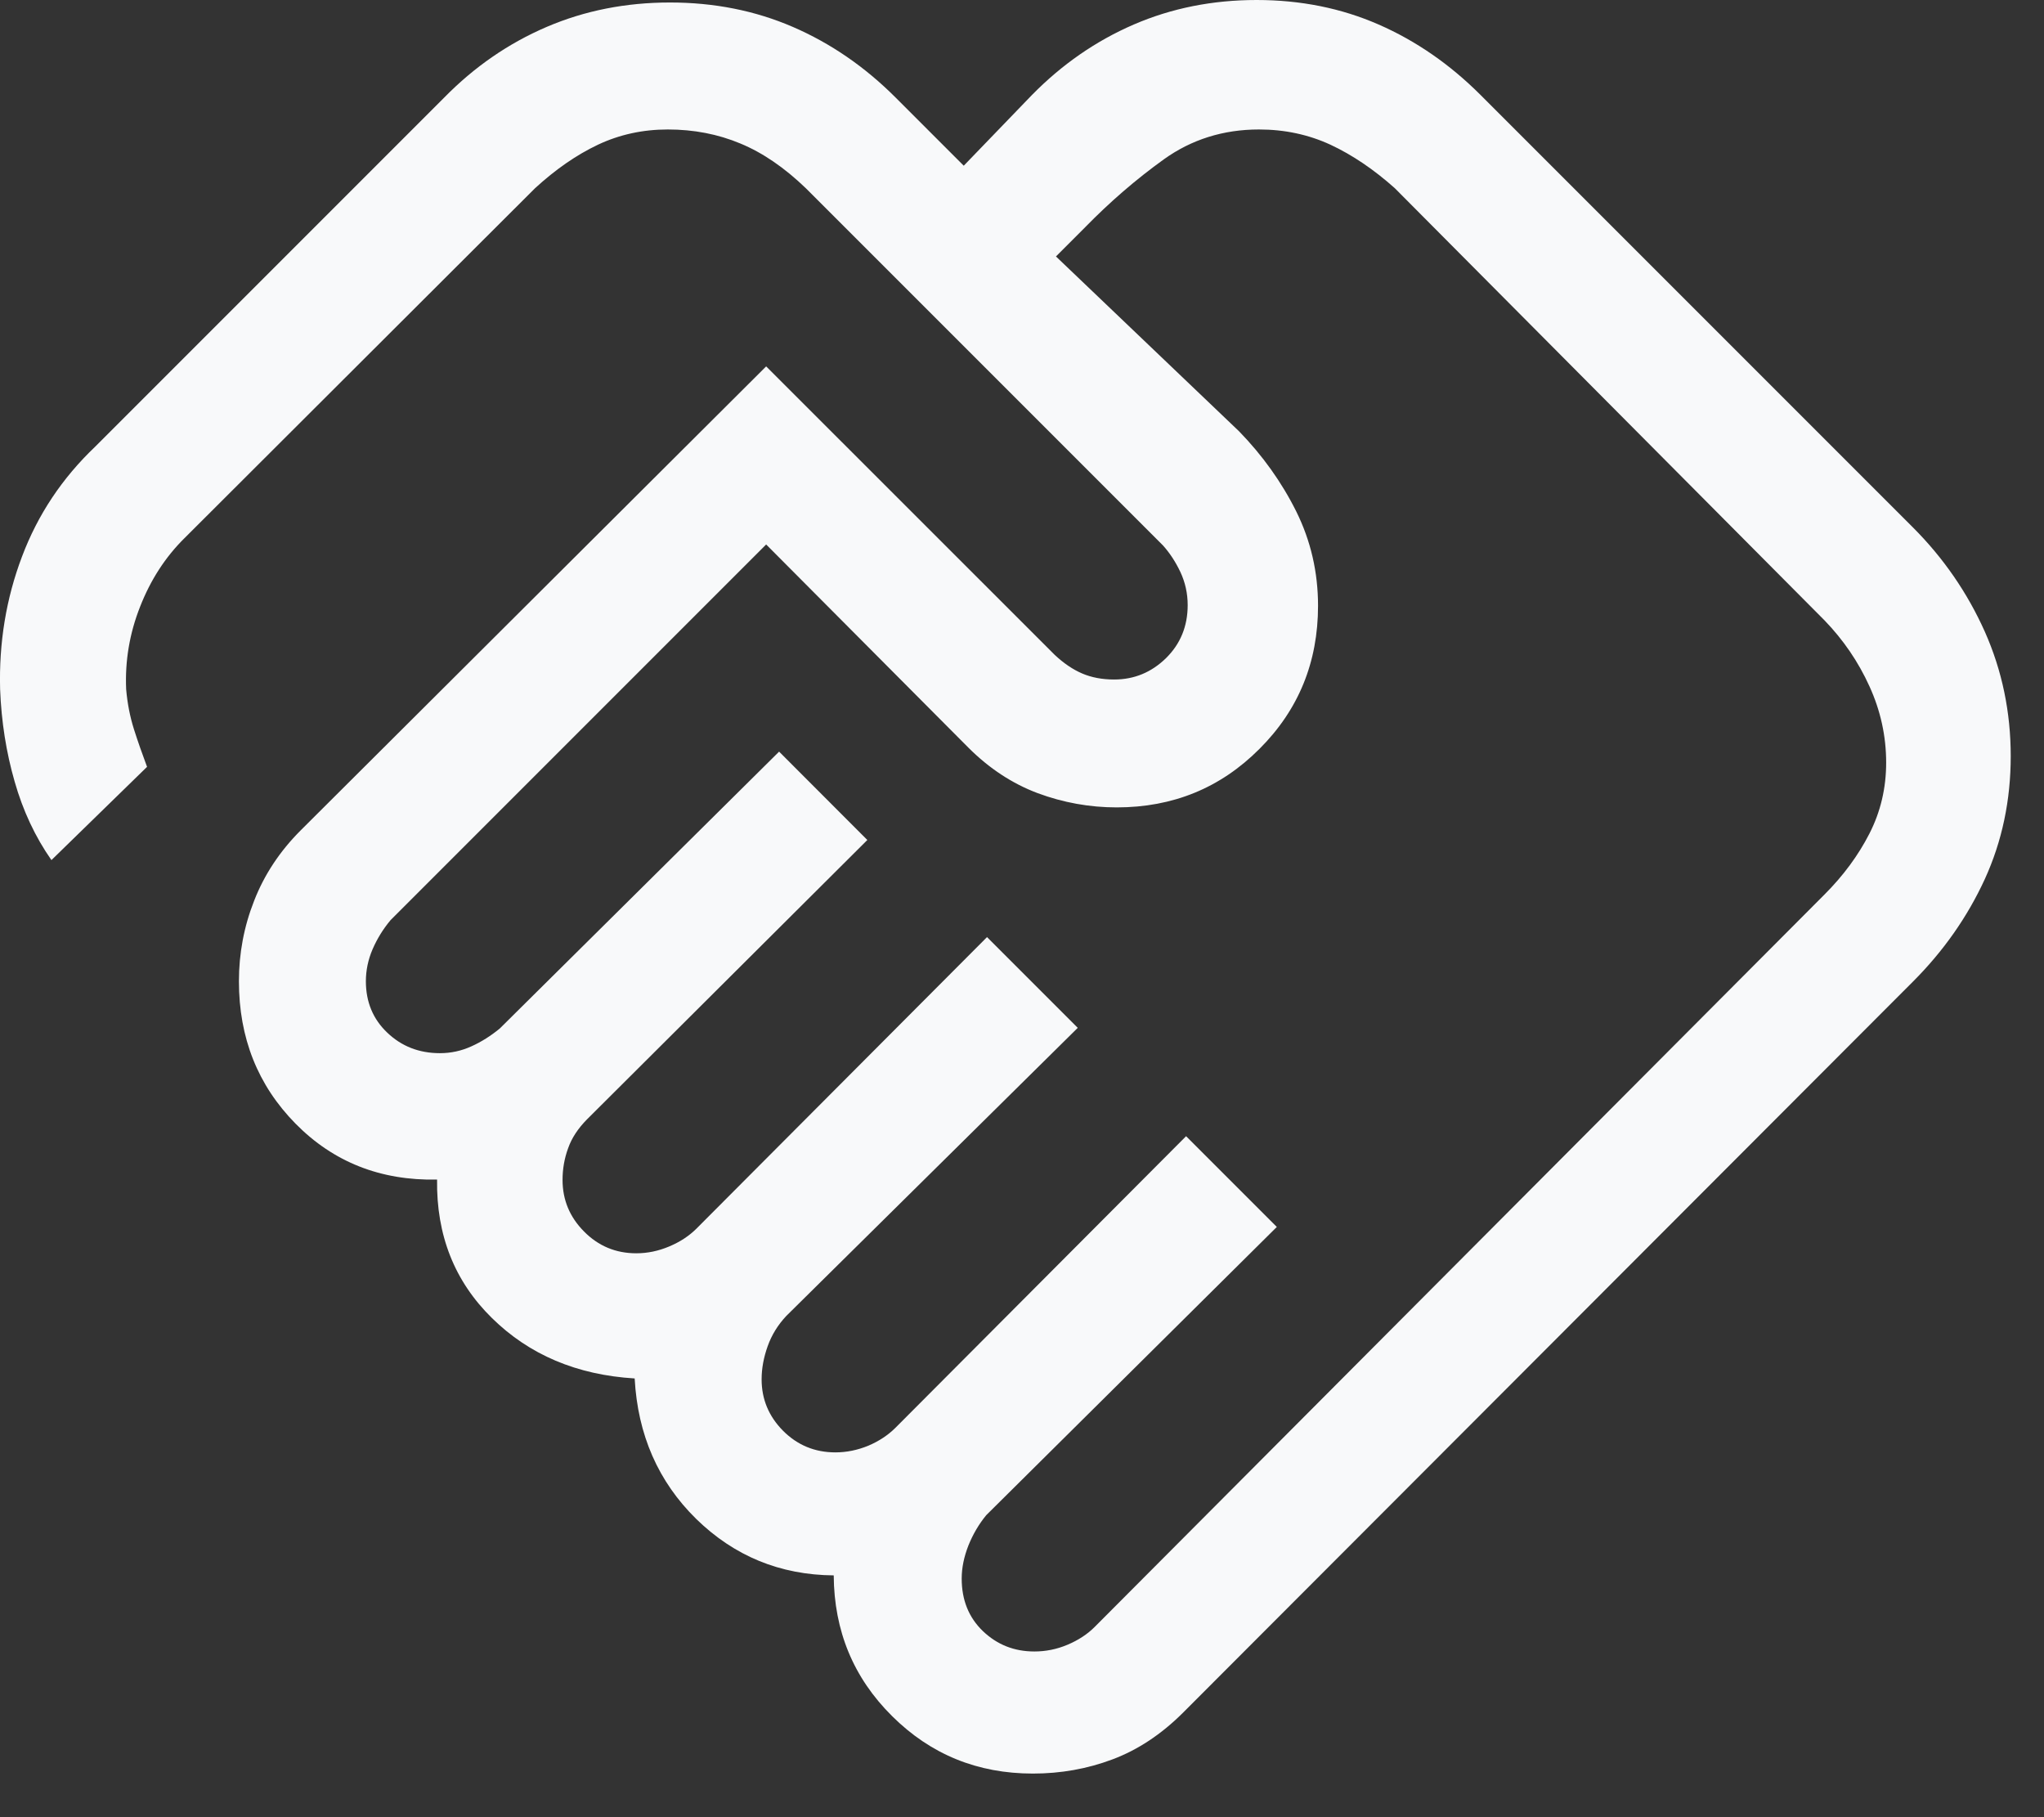 <?xml version="1.0" encoding="utf-8"?>
<svg xmlns="http://www.w3.org/2000/svg" fill="none" height="100%" overflow="visible" preserveAspectRatio="none" style="display: block;" viewBox="0 0 18 16" width="100%">
<rect x="0" y="0" width="18" height="16" fill="#333333" stroke="none"/>
<path d="M9.109 14.541C9.208 14.541 9.305 14.522 9.4 14.482C9.495 14.442 9.575 14.39 9.64 14.325L16.068 7.875C16.233 7.71 16.365 7.531 16.463 7.339C16.561 7.147 16.61 6.939 16.61 6.715C16.61 6.482 16.561 6.258 16.463 6.043C16.365 5.827 16.233 5.634 16.068 5.463L12.283 1.657C12.098 1.492 11.909 1.364 11.716 1.274C11.523 1.185 11.313 1.14 11.087 1.14C10.773 1.14 10.493 1.228 10.249 1.403C10.004 1.579 9.773 1.779 9.556 2.001L9.299 2.258L10.912 3.798C11.119 4.011 11.287 4.246 11.415 4.503C11.543 4.761 11.607 5.038 11.607 5.334C11.607 5.831 11.435 6.251 11.091 6.594C10.748 6.938 10.329 7.109 9.834 7.109C9.595 7.109 9.363 7.067 9.139 6.984C8.915 6.9 8.711 6.766 8.527 6.582L6.747 4.794L3.439 8.102C3.373 8.181 3.321 8.266 3.281 8.358C3.242 8.449 3.222 8.543 3.222 8.64C3.222 8.822 3.285 8.974 3.411 9.093C3.537 9.213 3.691 9.273 3.874 9.273C3.971 9.273 4.063 9.253 4.151 9.213C4.238 9.174 4.322 9.121 4.401 9.056L6.861 6.618L7.638 7.396L5.17 9.855C5.091 9.935 5.035 10.019 5.003 10.11C4.97 10.2 4.954 10.293 4.954 10.389C4.954 10.565 5.017 10.716 5.143 10.843C5.269 10.971 5.423 11.035 5.603 11.035C5.702 11.035 5.798 11.015 5.893 10.975C5.988 10.935 6.068 10.883 6.133 10.818L8.692 8.251L9.491 9.05L6.924 11.587C6.85 11.666 6.795 11.755 6.76 11.854C6.725 11.952 6.707 12.049 6.707 12.145C6.707 12.32 6.77 12.471 6.896 12.598C7.023 12.725 7.176 12.788 7.357 12.788C7.455 12.788 7.552 12.768 7.647 12.729C7.741 12.689 7.821 12.636 7.886 12.571L10.445 10.004L11.244 10.803L8.685 13.341C8.62 13.42 8.568 13.509 8.528 13.608C8.489 13.708 8.469 13.804 8.469 13.899C8.469 14.088 8.531 14.242 8.656 14.362C8.782 14.482 8.932 14.541 9.109 14.541ZM9.096 15.616C8.609 15.616 8.196 15.448 7.856 15.11C7.516 14.773 7.345 14.36 7.342 13.871C6.869 13.867 6.466 13.701 6.131 13.374C5.797 13.046 5.616 12.634 5.589 12.137C5.079 12.106 4.66 11.928 4.332 11.605C4.003 11.282 3.842 10.876 3.849 10.386C3.351 10.396 2.936 10.232 2.603 9.894C2.27 9.556 2.104 9.138 2.104 8.64C2.104 8.396 2.148 8.159 2.238 7.931C2.327 7.702 2.464 7.495 2.648 7.311L6.747 3.226L9.288 5.766C9.367 5.84 9.448 5.895 9.53 5.93C9.612 5.965 9.706 5.983 9.811 5.983C9.988 5.983 10.14 5.92 10.268 5.795C10.395 5.67 10.459 5.514 10.459 5.328C10.459 5.224 10.437 5.127 10.395 5.037C10.352 4.946 10.301 4.869 10.242 4.803L7.096 1.657C6.91 1.478 6.719 1.346 6.521 1.264C6.323 1.181 6.109 1.14 5.881 1.14C5.66 1.14 5.455 1.185 5.266 1.274C5.076 1.364 4.892 1.492 4.712 1.657L1.624 4.739C1.456 4.905 1.326 5.106 1.234 5.341C1.141 5.576 1.1 5.819 1.111 6.069C1.122 6.195 1.145 6.311 1.179 6.419C1.213 6.526 1.252 6.637 1.295 6.752L0.453 7.573C0.31 7.369 0.202 7.138 0.129 6.882C0.055 6.625 0.012 6.355 0.001 6.069C-0.01 5.659 0.054 5.269 0.194 4.9C0.333 4.531 0.548 4.209 0.838 3.933L3.913 0.858C4.178 0.588 4.478 0.381 4.814 0.237C5.15 0.093 5.512 0.022 5.9 0.022C6.288 0.022 6.649 0.093 6.982 0.237C7.315 0.381 7.616 0.588 7.886 0.858L8.487 1.459L9.087 0.837C9.352 0.567 9.651 0.36 9.984 0.216C10.317 0.072 10.678 0 11.066 0C11.454 0 11.812 0.072 12.141 0.216C12.47 0.36 12.769 0.567 13.039 0.837L16.845 4.643C17.115 4.913 17.326 5.22 17.479 5.562C17.631 5.904 17.707 6.27 17.707 6.658C17.707 7.046 17.631 7.407 17.479 7.74C17.326 8.073 17.115 8.374 16.845 8.644L10.417 15.081C10.227 15.27 10.021 15.407 9.797 15.491C9.574 15.575 9.34 15.616 9.096 15.616Z" fill="#F8F9FA" id="Vector"/>
</svg>